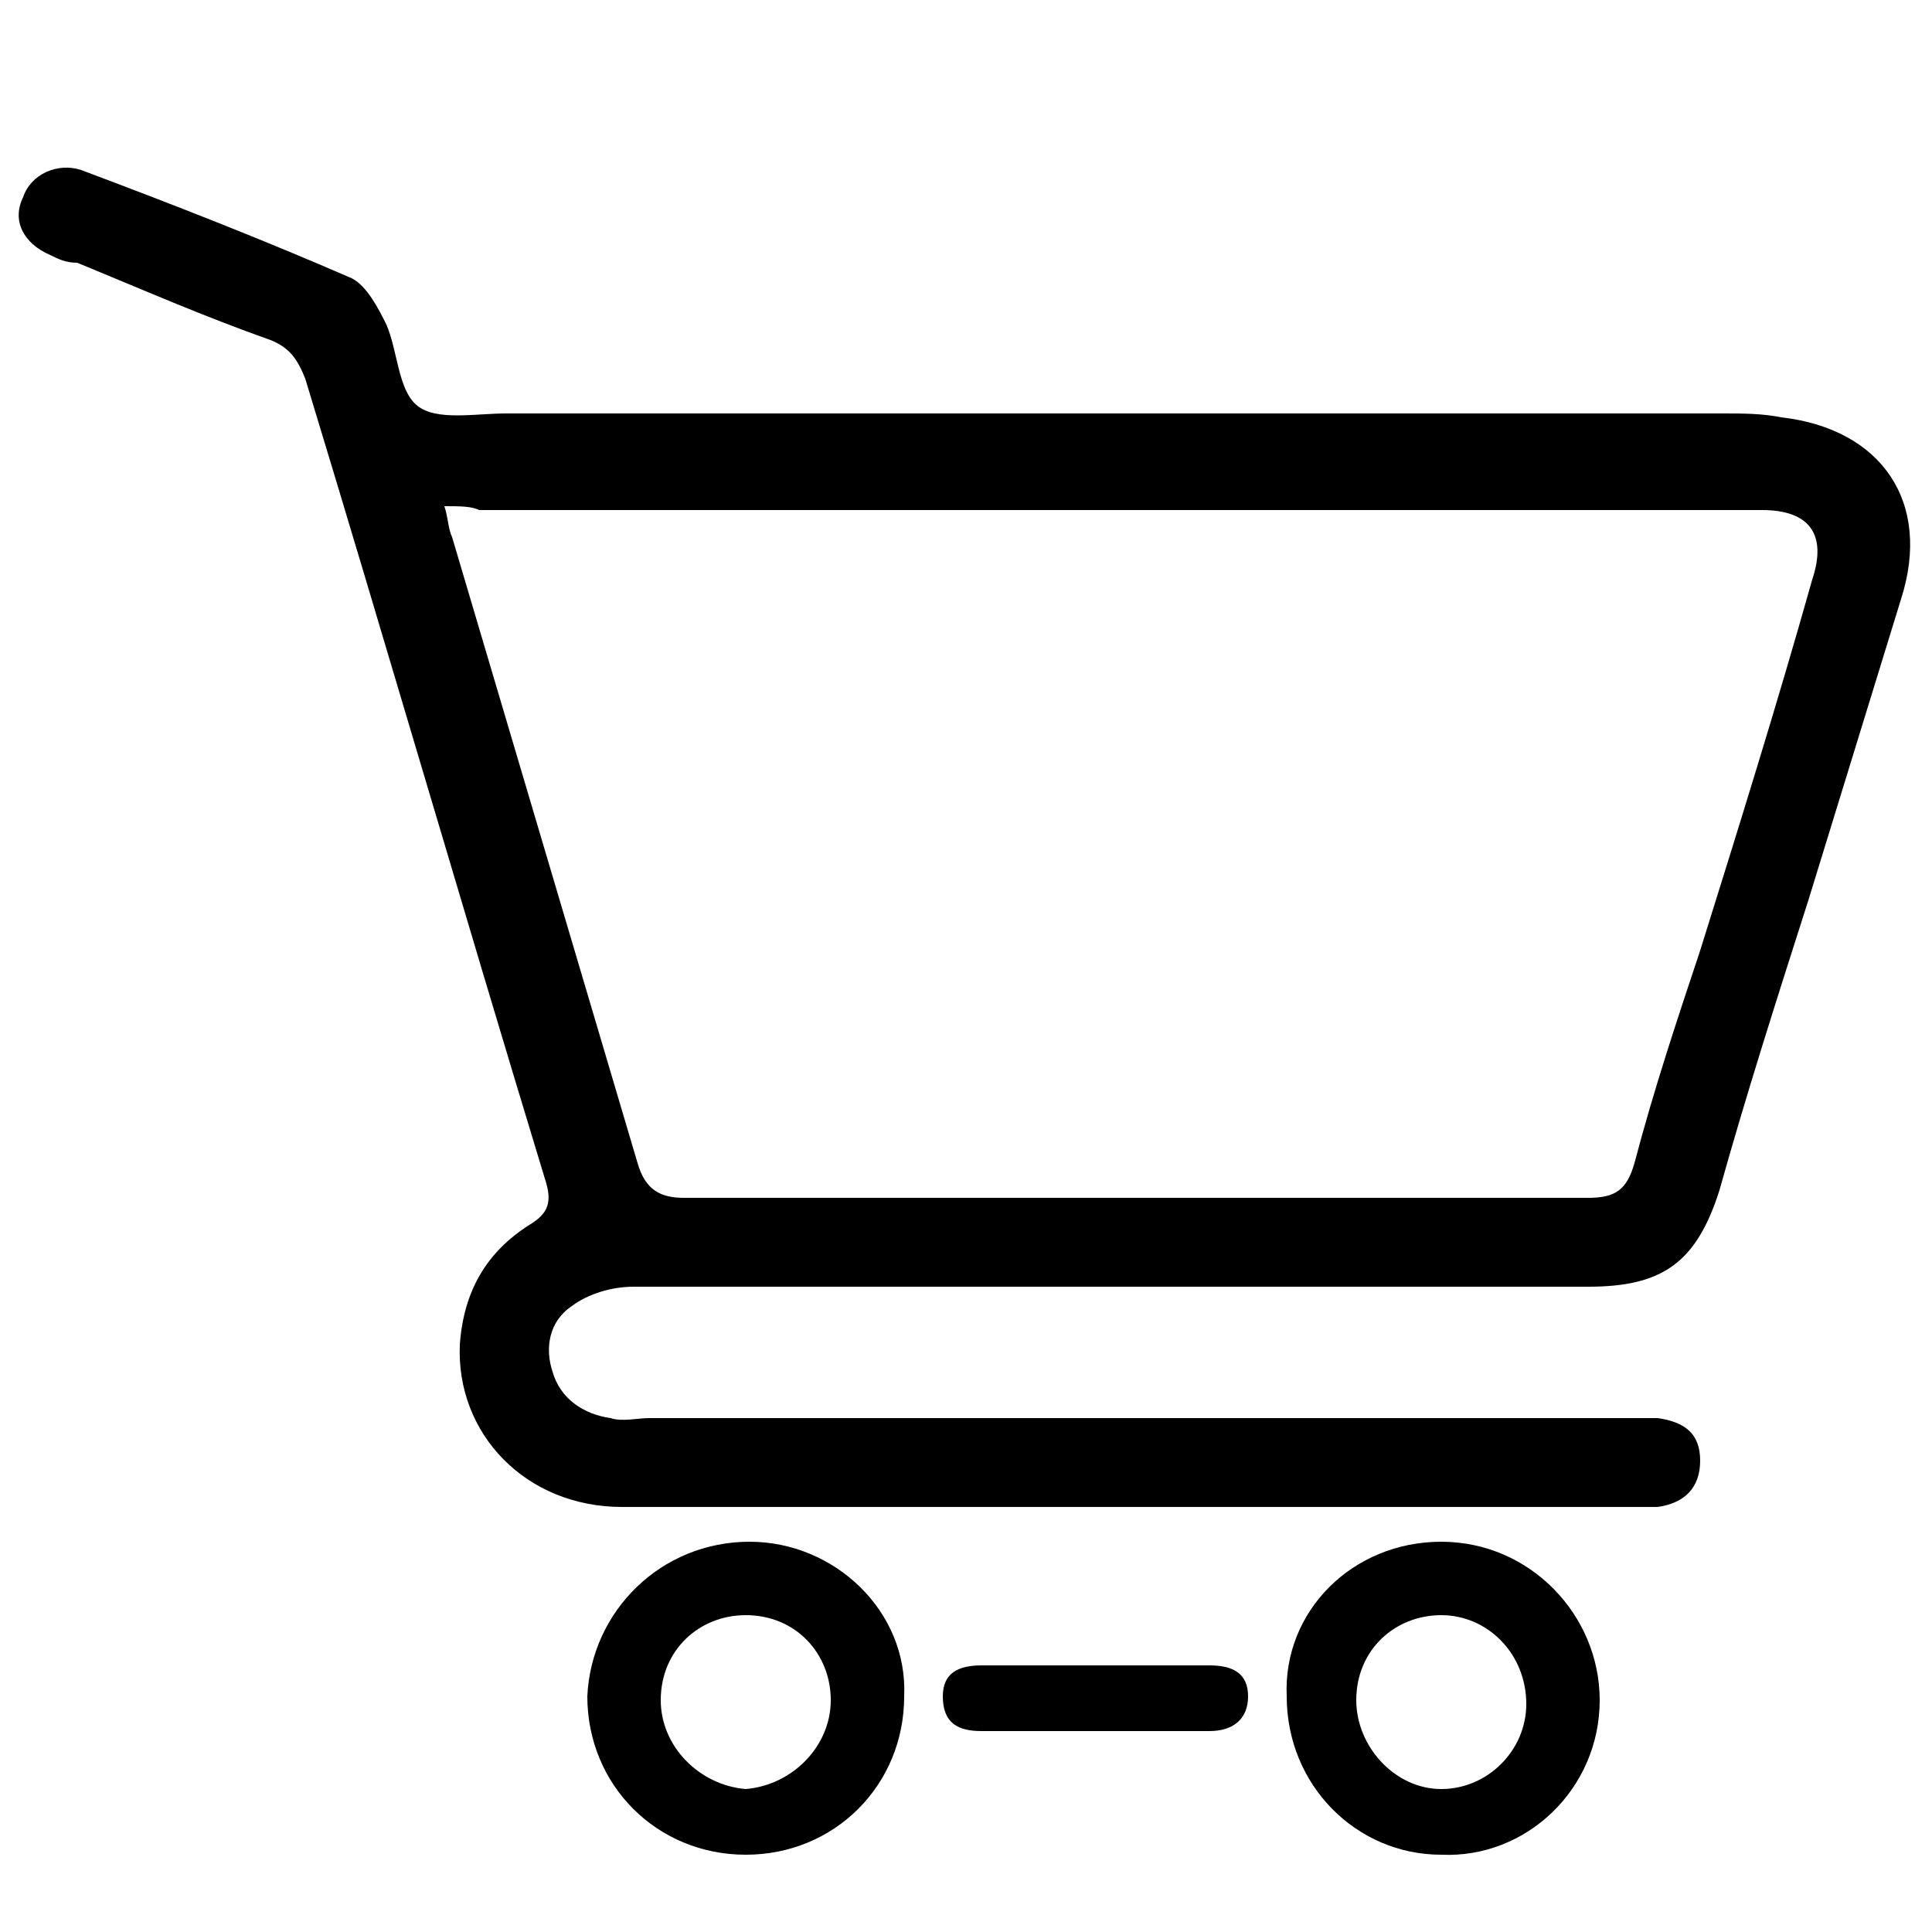 <?xml version="1.0" encoding="utf-8"?>
<!-- Generator: Adobe Illustrator 25.2.0, SVG Export Plug-In . SVG Version: 6.00 Build 0)  -->
<svg version="1.1" id="Layer_1" xmlns="http://www.w3.org/2000/svg" xmlns:xlink="http://www.w3.org/1999/xlink" x="0px" y="0px"
	 viewBox="0 0 50 50" style="enable-background:new 0 0 50 50;" xml:space="preserve">
<g>
	<path d="M29.3,39c-4.4,0-8.8,0-13.2,0c-2.5,0-4.3-1.9-4.2-4.2c0.1-1.4,0.7-2.4,1.8-3.1c0.5-0.3,0.6-0.6,0.4-1.2
		C12,23.6,10,16.7,7.9,9.8C7.7,9.3,7.5,9,7,8.8c-1.7-0.6-3.3-1.3-5-2C1.7,6.8,1.5,6.7,1.3,6.6c-0.7-0.3-1-0.9-0.7-1.5
		c0.2-0.6,0.9-0.9,1.5-0.7c2.4,0.9,4.7,1.8,7,2.8C9.5,7.4,9.8,8,10,8.4c0.3,0.7,0.3,1.7,0.8,2.1c0.5,0.4,1.5,0.2,2.3,0.2
		c10.5,0,21,0,31.5,0c0.5,0,1,0,1.5,0.1c2.6,0.3,3.9,2.2,3.1,4.7c-0.8,2.6-1.6,5.2-2.4,7.8c-0.8,2.5-1.6,5-2.3,7.5
		c-0.6,1.9-1.5,2.5-3.4,2.5c-8.2,0-16.5,0-24.7,0c-0.6,0-1.2,0.2-1.6,0.5c-0.6,0.4-0.7,1.1-0.5,1.7c0.2,0.7,0.8,1.1,1.5,1.2
		c0.3,0.1,0.7,0,1,0c8.4,0,16.9,0,25.3,0c0.3,0,0.5,0,0.8,0c0.7,0.1,1.1,0.4,1.1,1.1c0,0.7-0.4,1.1-1.1,1.2c-0.2,0-0.5,0-0.7,0
		C38,39,33.6,39,29.3,39z M11.5,13.1c0.1,0.3,0.1,0.6,0.2,0.8c1.6,5.4,3.2,10.8,4.8,16.2c0.2,0.7,0.6,0.9,1.2,0.9
		c7.8,0,15.6,0,23.4,0c0.7,0,1-0.2,1.2-0.9c0.5-1.9,1.1-3.7,1.7-5.5c1-3.2,2-6.4,2.9-9.6c0.4-1.2-0.1-1.8-1.3-1.8
		c-0.2,0-0.3,0-0.5,0c-10.9,0-21.8,0-32.7,0C12.2,13.1,11.9,13.1,11.5,13.1z"/>
	<path d="M19.4,39.9c2.2,0,4.1,1.8,4,4c0,2.3-1.8,4.1-4.1,4.1c-2.3,0-4.1-1.8-4.1-4.1C15.3,41.7,17.1,39.9,19.4,39.9z M21.5,44
		c0-1.2-0.9-2.2-2.2-2.2c-1.2,0-2.2,0.9-2.2,2.2c0,1.2,1,2.2,2.2,2.3C20.5,46.2,21.5,45.2,21.5,44z"/>
	<path d="M37.3,39.9c2.3,0,4.1,1.9,4.1,4.1c0,2.3-1.9,4.1-4.1,4c-2.2,0-4-1.8-4-4.1C33.2,41.7,35,39.9,37.3,39.9z M37.3,41.8
		c-1.2,0-2.2,0.9-2.2,2.2c0,1.2,1,2.3,2.2,2.3c1.2,0,2.2-1,2.2-2.2C39.5,42.8,38.5,41.8,37.3,41.8z"/>
	<path d="M28.4,43.1c1,0,1.9,0,2.9,0c0.6,0,1,0.2,1,0.8c0,0.6-0.4,0.9-1,0.9c-2,0-3.9,0-5.9,0c-0.6,0-1-0.2-1-0.9
		c0-0.6,0.4-0.8,1-0.8C26.4,43.1,27.4,43.1,28.4,43.1z"/>
</g>
</svg>
